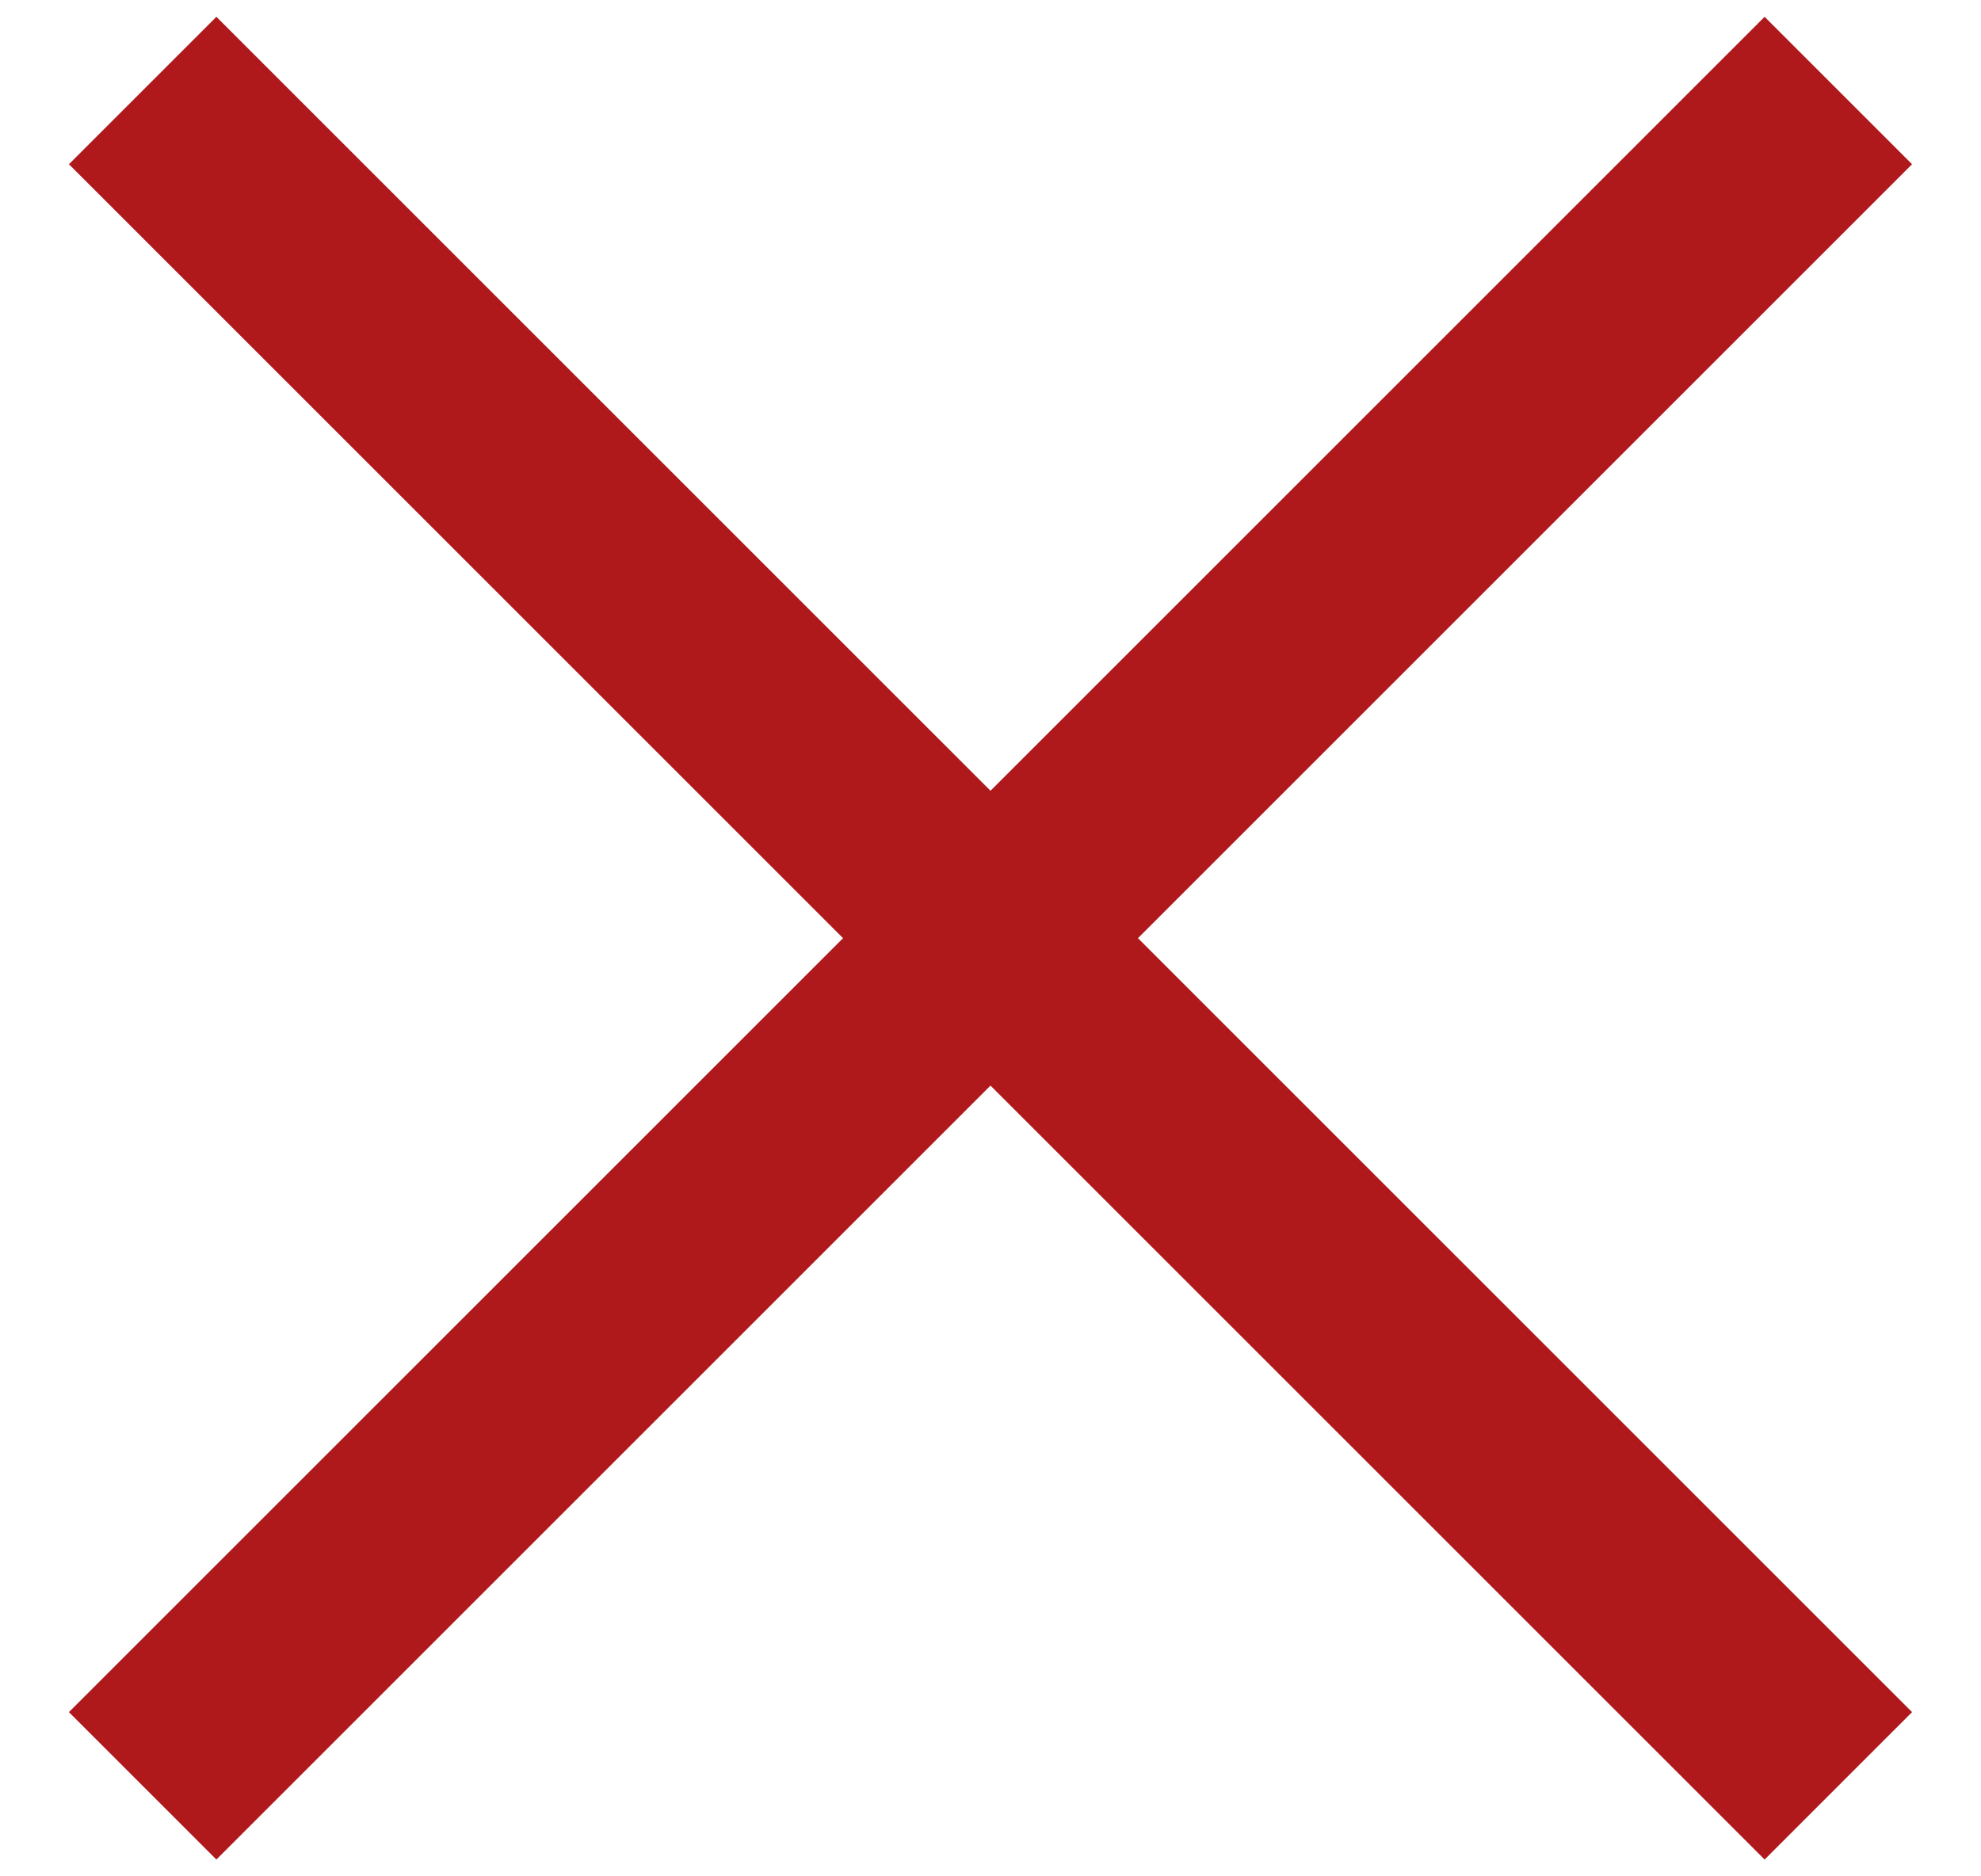 <?xml version="1.0" encoding="UTF-8"?>
<svg width="19px" height="18px" viewBox="0 0 19 18" version="1.1" xmlns="http://www.w3.org/2000/svg" xmlns:xlink="http://www.w3.org/1999/xlink">
    <defs></defs>
    <g stroke="none" stroke-width="1" fill="none" fill-rule="evenodd">
        <g transform="translate(-40, -51)" fill="#af191c" fill-rule="nonzero">
            <g>
                <g transform="translate(40, 51)">
                    <rect transform="translate(9.5, 9) rotate(-315) translate(-9.5, -9) " x="-2" y="8" width="23" height="2"></rect>
                    <rect transform="translate(9.5, 9) rotate(-45) translate(-9.5, -9) " x="-2" y="8" width="23" height="2"></rect>
                </g>
            </g>
        </g>
    </g>
</svg>